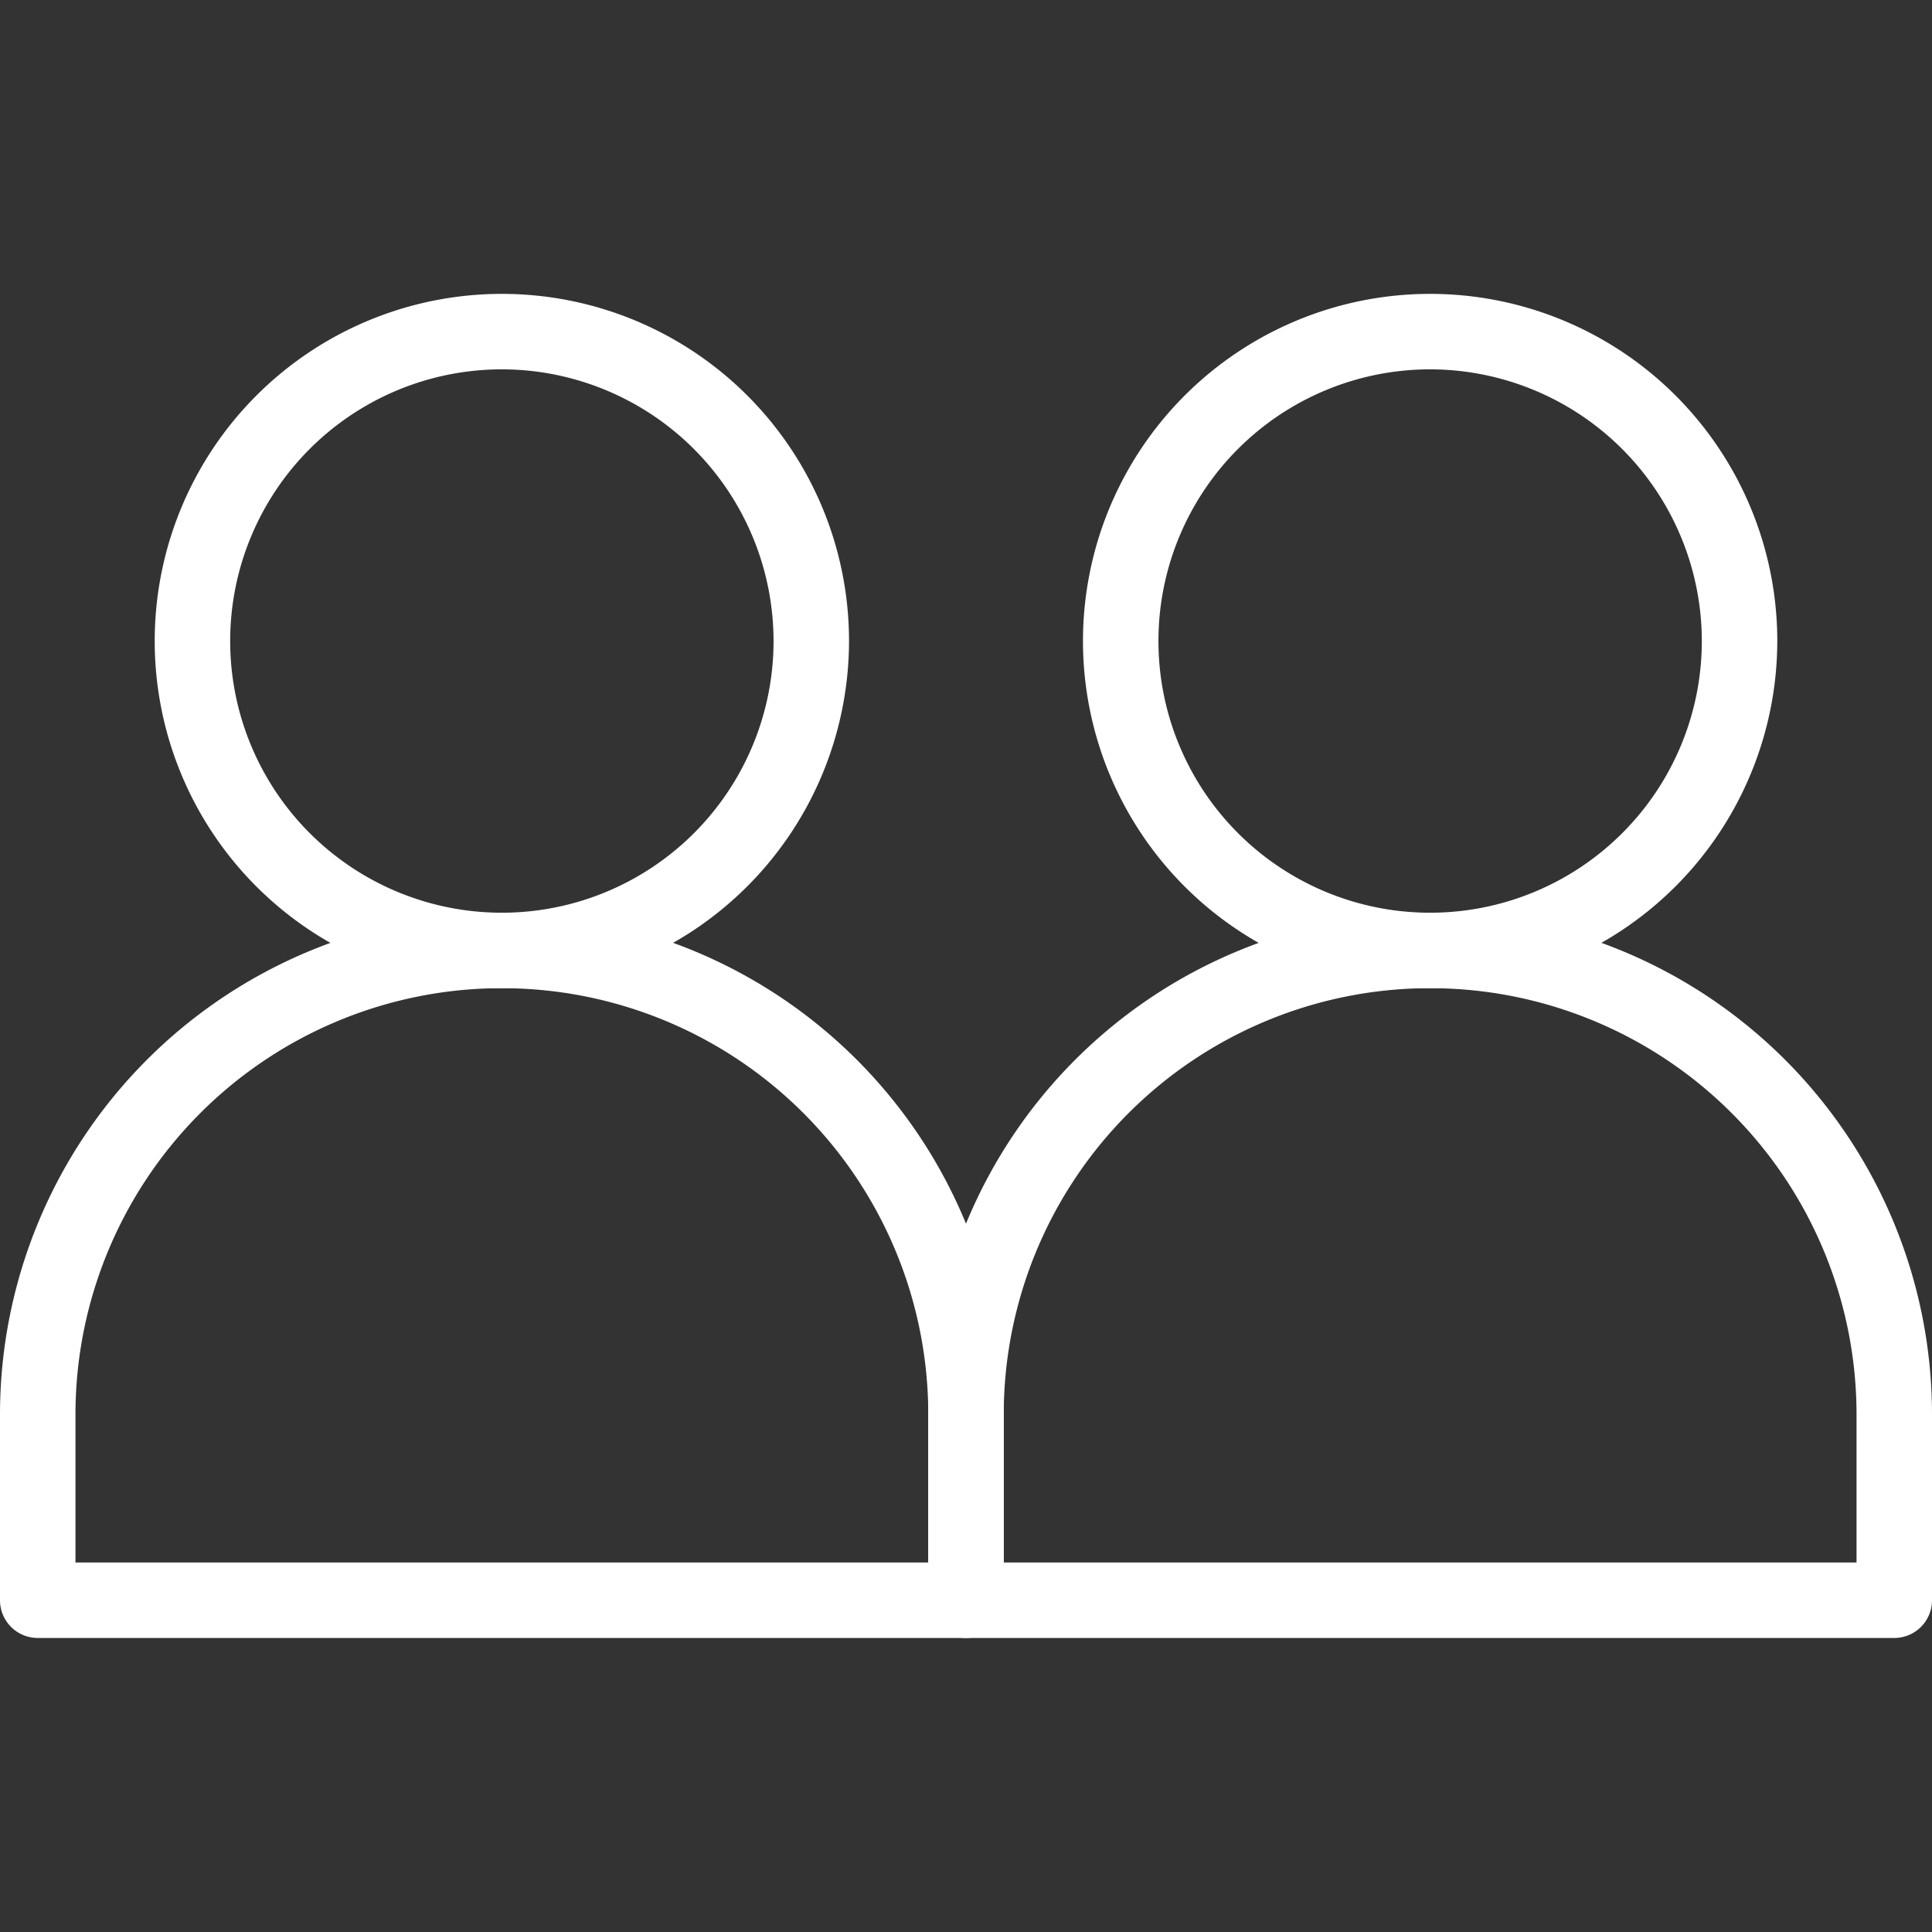 <svg id="Layer_1" height="512" viewBox="0 0 256 256" width="512" xmlns="http://www.w3.org/2000/svg" data-name="Layer 1"><rect x="0" y="0" width="256" height="256" fill="#333333" stroke="none"/><path fill="#ffffff" d="m66.5 130.94a46 46 0 1 1 46-46 46.053 46.053 0 0 1 -46 46zm0-82a36 36 0 1 0 36 36 36.04 36.04 0 0 0 -36-36z"/><path fill="#ffffff" d="m128 217.039h-123a5 5 0 0 1 -5-5v-24.6a66.5 66.5 0 0 1 133 0v24.6a5 5 0 0 1 -5 5zm-118-10h113v-19.6a56.5 56.5 0 0 0 -113 0z"/><path fill="#ffffff" d="m189.5 130.94a46 46 0 1 1 46-46 46.053 46.053 0 0 1 -46 46zm0-82a36 36 0 1 0 36 36 36.04 36.04 0 0 0 -36-36z"/><path fill="#ffffff" d="m251 217.039h-123a5 5 0 0 1 -5-5v-24.6a66.5 66.5 0 0 1 133 0v24.6a5 5 0 0 1 -5 5zm-118-10h113v-19.6a56.5 56.5 0 0 0 -113 0z"/></svg>